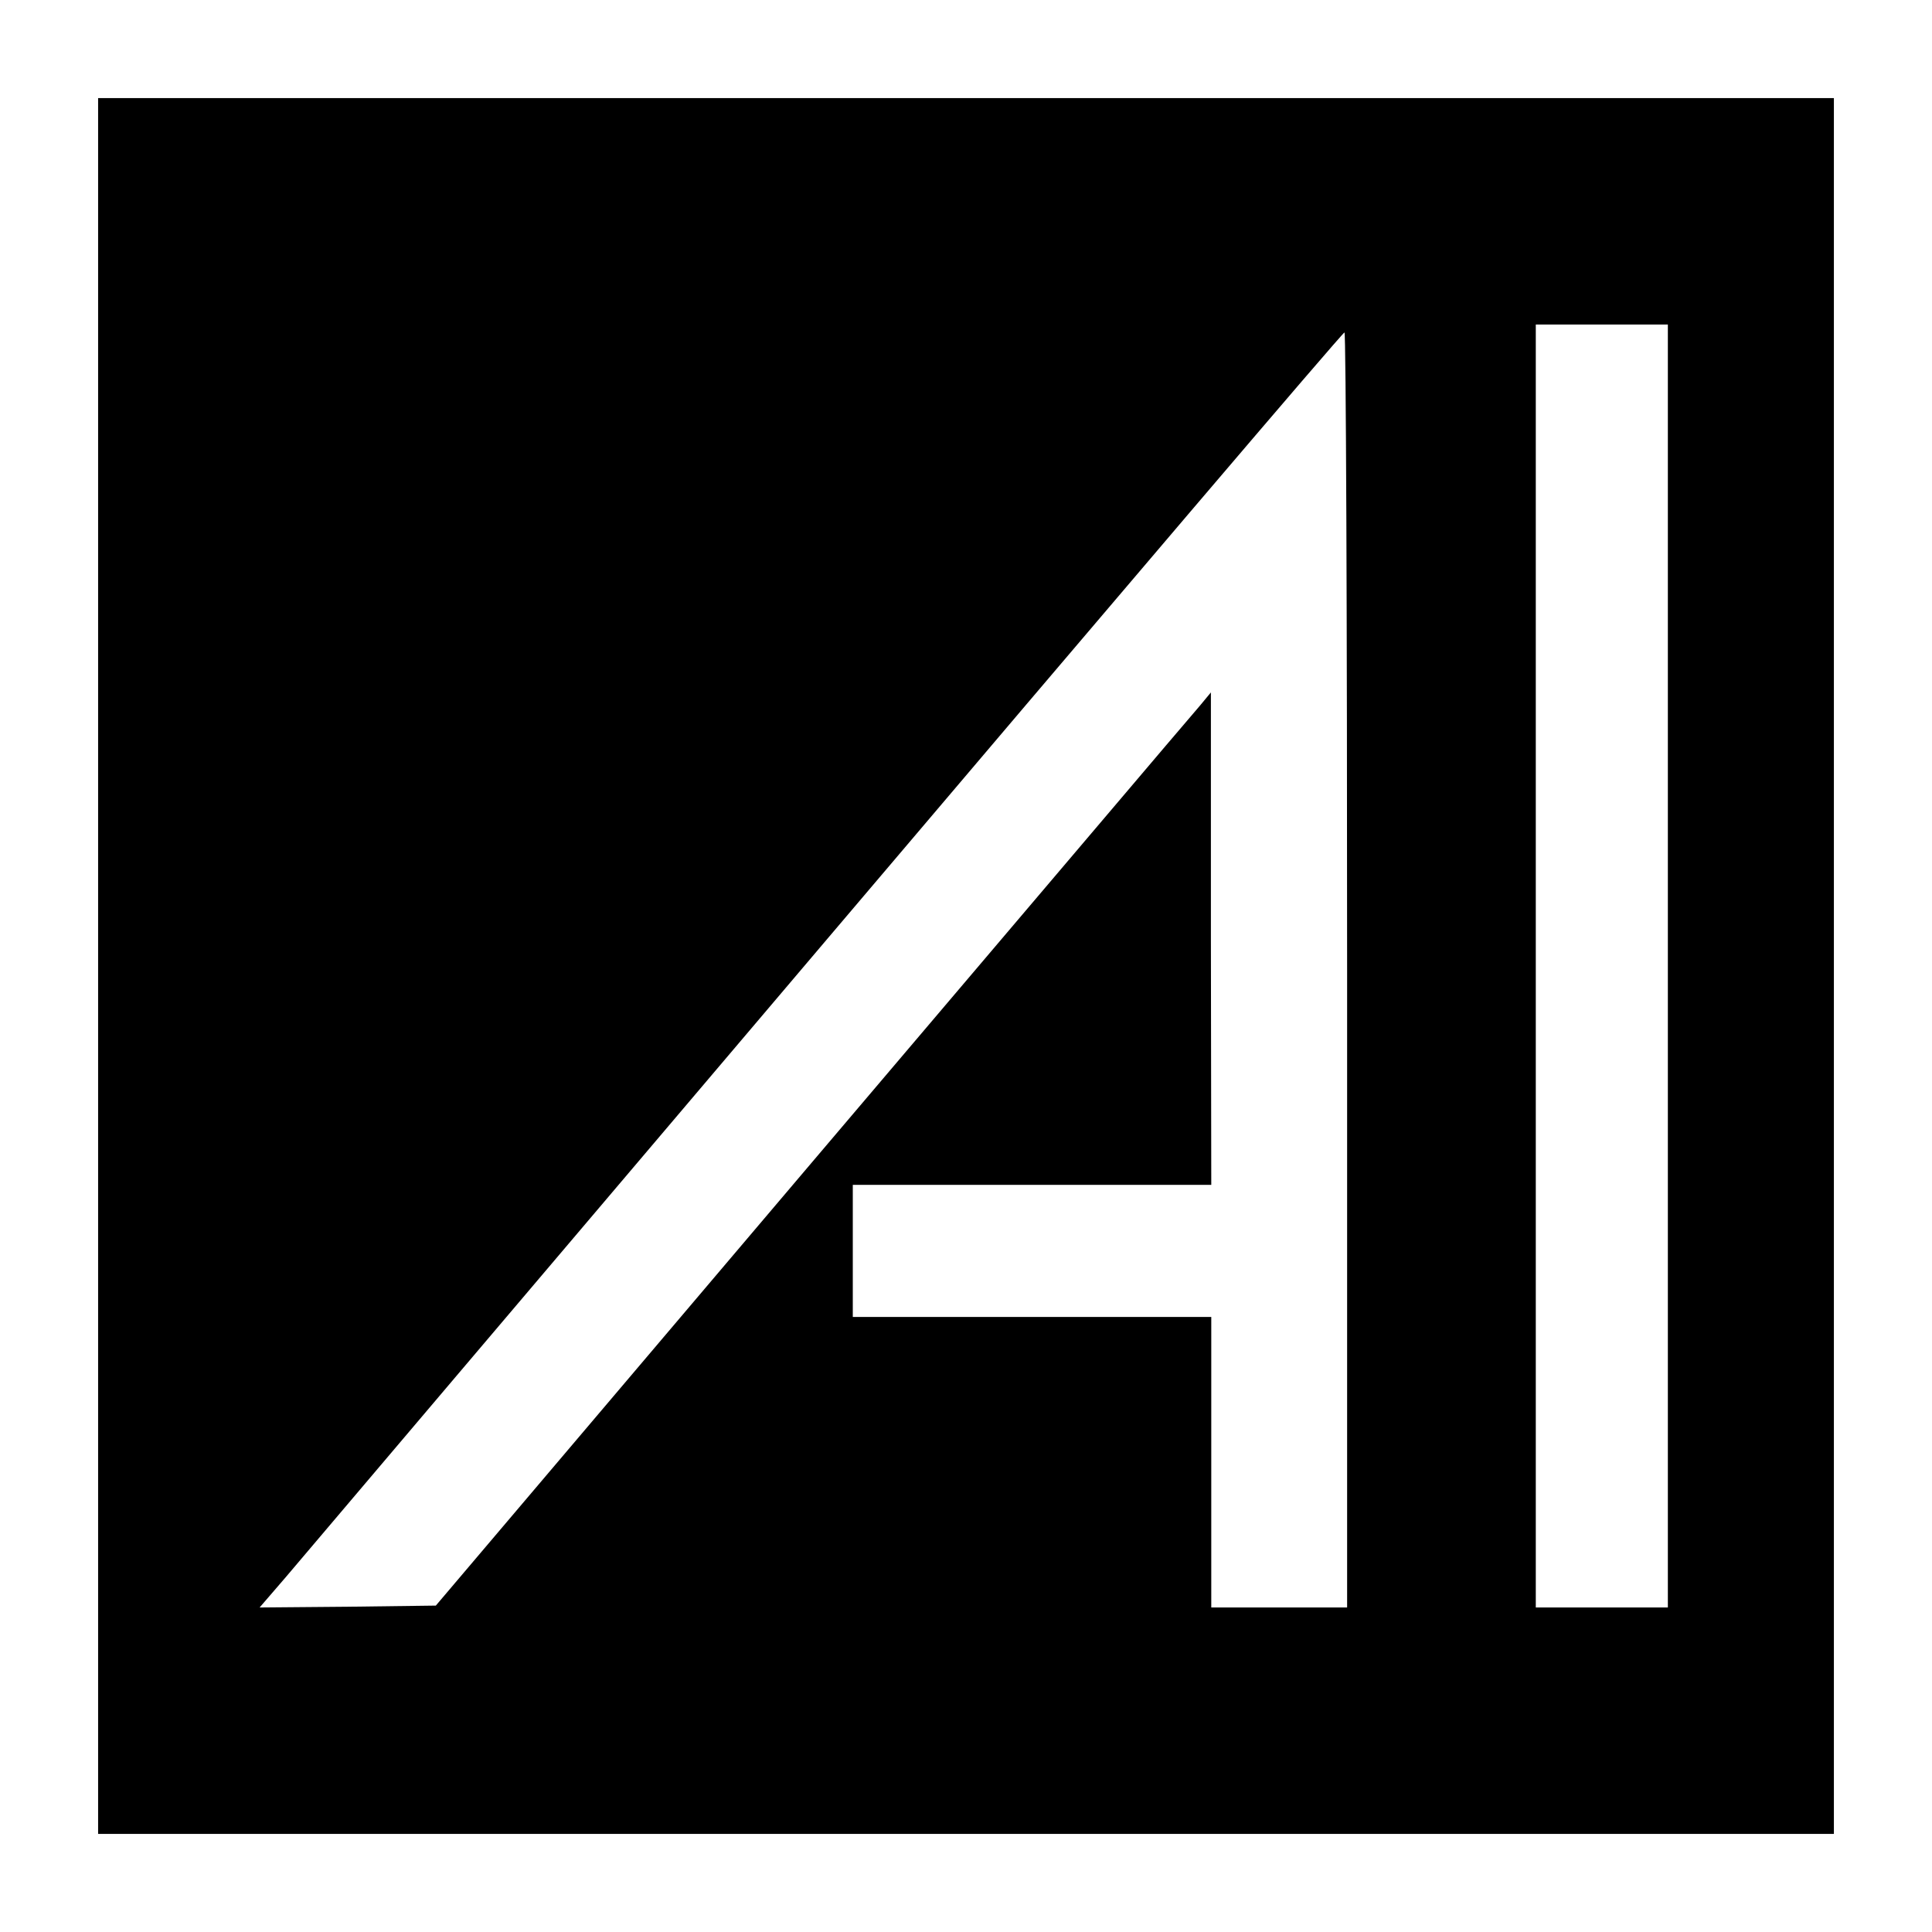<?xml version="1.0" standalone="no"?>
<!DOCTYPE svg PUBLIC "-//W3C//DTD SVG 20010904//EN"
 "http://www.w3.org/TR/2001/REC-SVG-20010904/DTD/svg10.dtd">
<svg version="1.0" xmlns="http://www.w3.org/2000/svg"
 width="512pt" height="512pt" viewBox="0 0 512 512"
 preserveAspectRatio="xMidYMid meet">
<g transform="translate(0,512) scale(0.1,-0.1)"
fill="#000000" stroke="none">
<path d="M260 2560 l0 -2300 2300 0 2300 0 0 2300 0 2300 -2300 0 -2300 0 0
-2300z m4160 0 l0 -1700 -175 0 -175 0 0 1700 0 1700 175 0 175 0 0 -1700z
m-850 -10 l0 -1690 -180 0 -180 0 0 385 0 385 -475 0 -475 0 0 175 0 175 475
0 475 0 -1 653 0 652 -29 -35 c-17 -19 -479 -564 -1028 -1210 l-997 -1175
-234 -3 -233 -2 69 80 c37 44 682 804 1433 1689 751 885 1368 1610 1373 1610
4 1 7 -759 7 -1689z"/>
</g>
</svg>
